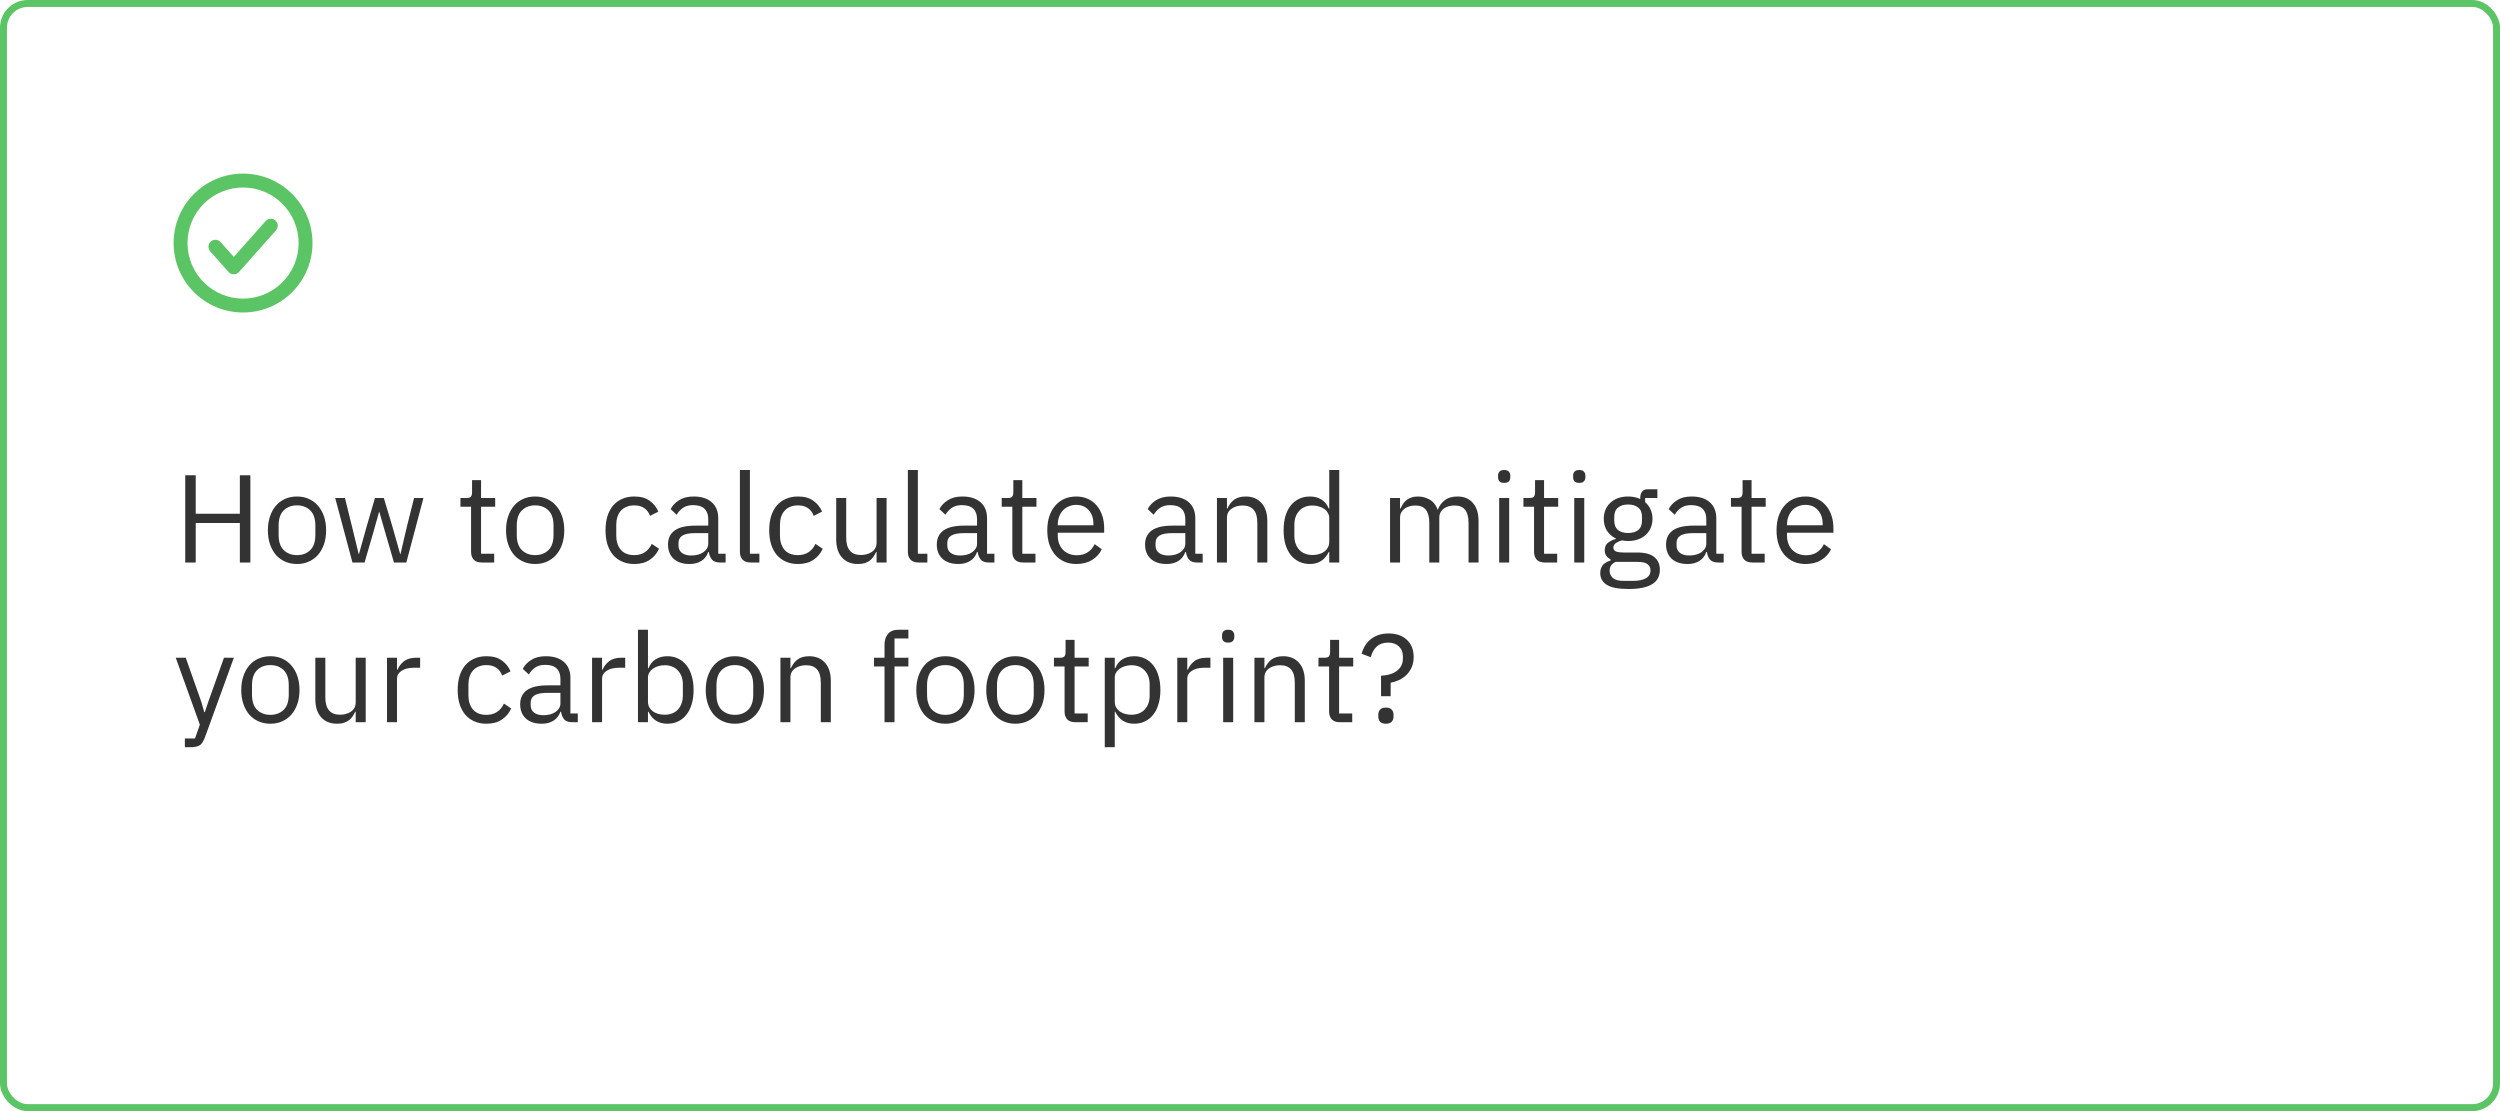 <?xml version="1.0" encoding="UTF-8"?> <svg xmlns="http://www.w3.org/2000/svg" width="360" height="160" viewBox="0 0 360 160" fill="none"> <rect x="0.5" y="0.5" width="359" height="159" rx="3.5" stroke="#5BC465"></rect> <path d="M34.54 75.312H28.186V81H26.674V68.436H28.186V73.98H34.54V68.436H36.052V81H34.54V75.312ZM42.767 81.216C42.143 81.216 41.573 81.102 41.057 80.874C40.541 80.646 40.097 80.322 39.725 79.902C39.365 79.47 39.083 78.96 38.879 78.372C38.675 77.772 38.573 77.1 38.573 76.356C38.573 75.624 38.675 74.958 38.879 74.358C39.083 73.758 39.365 73.248 39.725 72.828C40.097 72.396 40.541 72.066 41.057 71.838C41.573 71.61 42.143 71.496 42.767 71.496C43.391 71.496 43.955 71.61 44.459 71.838C44.975 72.066 45.419 72.396 45.791 72.828C46.163 73.248 46.451 73.758 46.655 74.358C46.859 74.958 46.961 75.624 46.961 76.356C46.961 77.1 46.859 77.772 46.655 78.372C46.451 78.96 46.163 79.47 45.791 79.902C45.419 80.322 44.975 80.646 44.459 80.874C43.955 81.102 43.391 81.216 42.767 81.216ZM42.767 79.938C43.547 79.938 44.183 79.698 44.675 79.218C45.167 78.738 45.413 78.006 45.413 77.022V75.69C45.413 74.706 45.167 73.974 44.675 73.494C44.183 73.014 43.547 72.774 42.767 72.774C41.987 72.774 41.351 73.014 40.859 73.494C40.367 73.974 40.121 74.706 40.121 75.69V77.022C40.121 78.006 40.367 78.738 40.859 79.218C41.351 79.698 41.987 79.938 42.767 79.938ZM48.269 71.712H49.673L50.663 75.726L51.653 79.794H51.689L52.823 75.726L53.993 71.712H55.271L56.477 75.726L57.629 79.794H57.665L58.619 75.726L59.627 71.712H60.977L58.511 81H56.729L55.433 76.536L54.623 73.71H54.587L53.795 76.536L52.499 81H50.753L48.269 71.712ZM69.363 81C68.859 81 68.475 80.862 68.211 80.586C67.959 80.298 67.833 79.926 67.833 79.47V72.972H66.303V71.712H67.167C67.479 71.712 67.689 71.652 67.797 71.532C67.917 71.4 67.977 71.178 67.977 70.866V69.138H69.273V71.712H71.307V72.972H69.273V79.74H71.163V81H69.363ZM77.061 81.216C76.438 81.216 75.868 81.102 75.352 80.874C74.835 80.646 74.391 80.322 74.019 79.902C73.659 79.47 73.377 78.96 73.174 78.372C72.969 77.772 72.868 77.1 72.868 76.356C72.868 75.624 72.969 74.958 73.174 74.358C73.377 73.758 73.659 73.248 74.019 72.828C74.391 72.396 74.835 72.066 75.352 71.838C75.868 71.61 76.438 71.496 77.061 71.496C77.686 71.496 78.249 71.61 78.754 71.838C79.269 72.066 79.713 72.396 80.085 72.828C80.457 73.248 80.746 73.758 80.95 74.358C81.153 74.958 81.255 75.624 81.255 76.356C81.255 77.1 81.153 77.772 80.95 78.372C80.746 78.96 80.457 79.47 80.085 79.902C79.713 80.322 79.269 80.646 78.754 80.874C78.249 81.102 77.686 81.216 77.061 81.216ZM77.061 79.938C77.841 79.938 78.478 79.698 78.969 79.218C79.462 78.738 79.707 78.006 79.707 77.022V75.69C79.707 74.706 79.462 73.974 78.969 73.494C78.478 73.014 77.841 72.774 77.061 72.774C76.281 72.774 75.645 73.014 75.153 73.494C74.662 73.974 74.415 74.706 74.415 75.69V77.022C74.415 78.006 74.662 78.738 75.153 79.218C75.645 79.698 76.281 79.938 77.061 79.938ZM91.334 81.216C90.686 81.216 90.104 81.102 89.588 80.874C89.072 80.646 88.634 80.322 88.274 79.902C87.926 79.482 87.656 78.972 87.464 78.372C87.284 77.772 87.194 77.1 87.194 76.356C87.194 75.612 87.284 74.94 87.464 74.34C87.656 73.74 87.926 73.23 88.274 72.81C88.634 72.39 89.072 72.066 89.588 71.838C90.104 71.61 90.686 71.496 91.334 71.496C92.258 71.496 92.996 71.7 93.548 72.108C94.112 72.504 94.532 73.026 94.808 73.674L93.602 74.286C93.434 73.806 93.158 73.434 92.774 73.17C92.39 72.906 91.91 72.774 91.334 72.774C90.902 72.774 90.524 72.846 90.2 72.99C89.876 73.122 89.606 73.314 89.39 73.566C89.174 73.806 89.012 74.1 88.904 74.448C88.796 74.784 88.742 75.156 88.742 75.564V77.148C88.742 77.964 88.958 78.636 89.39 79.164C89.834 79.68 90.482 79.938 91.334 79.938C92.498 79.938 93.338 79.398 93.854 78.318L94.898 79.02C94.598 79.692 94.148 80.226 93.548 80.622C92.96 81.018 92.222 81.216 91.334 81.216ZM103.68 81C103.14 81 102.75 80.856 102.51 80.568C102.282 80.28 102.138 79.92 102.078 79.488H101.988C101.784 80.064 101.448 80.496 100.98 80.784C100.512 81.072 99.954 81.216 99.306 81.216C98.322 81.216 97.554 80.964 97.002 80.46C96.462 79.956 96.192 79.272 96.192 78.408C96.192 77.532 96.51 76.86 97.146 76.392C97.794 75.924 98.796 75.69 100.152 75.69H101.988V74.772C101.988 74.112 101.808 73.608 101.448 73.26C101.088 72.912 100.536 72.738 99.792 72.738C99.228 72.738 98.754 72.864 98.37 73.116C97.998 73.368 97.686 73.704 97.434 74.124L96.57 73.314C96.822 72.81 97.224 72.384 97.776 72.036C98.328 71.676 99.024 71.496 99.864 71.496C100.992 71.496 101.868 71.772 102.492 72.324C103.116 72.876 103.428 73.644 103.428 74.628V79.74H104.49V81H103.68ZM99.54 79.992C99.9 79.992 100.23 79.95 100.53 79.866C100.83 79.782 101.088 79.662 101.304 79.506C101.52 79.35 101.688 79.17 101.808 78.966C101.928 78.762 101.988 78.54 101.988 78.3V76.77H100.08C99.252 76.77 98.646 76.89 98.262 77.13C97.89 77.37 97.704 77.718 97.704 78.174V78.552C97.704 79.008 97.866 79.362 98.19 79.614C98.526 79.866 98.976 79.992 99.54 79.992ZM108.076 81C107.572 81 107.188 80.862 106.924 80.586C106.672 80.298 106.546 79.938 106.546 79.506V67.68H107.986V79.74H109.354V81H108.076ZM114.906 81.216C114.258 81.216 113.676 81.102 113.16 80.874C112.644 80.646 112.206 80.322 111.846 79.902C111.498 79.482 111.228 78.972 111.036 78.372C110.856 77.772 110.766 77.1 110.766 76.356C110.766 75.612 110.856 74.94 111.036 74.34C111.228 73.74 111.498 73.23 111.846 72.81C112.206 72.39 112.644 72.066 113.16 71.838C113.676 71.61 114.258 71.496 114.906 71.496C115.83 71.496 116.568 71.7 117.12 72.108C117.684 72.504 118.104 73.026 118.38 73.674L117.174 74.286C117.006 73.806 116.73 73.434 116.346 73.17C115.962 72.906 115.482 72.774 114.906 72.774C114.474 72.774 114.096 72.846 113.772 72.99C113.448 73.122 113.178 73.314 112.962 73.566C112.746 73.806 112.584 74.1 112.476 74.448C112.368 74.784 112.314 75.156 112.314 75.564V77.148C112.314 77.964 112.53 78.636 112.962 79.164C113.406 79.68 114.054 79.938 114.906 79.938C116.07 79.938 116.91 79.398 117.426 78.318L118.47 79.02C118.17 79.692 117.72 80.226 117.12 80.622C116.532 81.018 115.794 81.216 114.906 81.216ZM126.227 79.488H126.155C126.059 79.704 125.939 79.92 125.795 80.136C125.663 80.34 125.495 80.526 125.291 80.694C125.087 80.85 124.841 80.976 124.553 81.072C124.265 81.168 123.929 81.216 123.545 81.216C122.585 81.216 121.823 80.91 121.259 80.298C120.695 79.674 120.413 78.798 120.413 77.67V71.712H121.853V77.418C121.853 79.086 122.561 79.92 123.977 79.92C124.265 79.92 124.541 79.884 124.805 79.812C125.081 79.74 125.321 79.632 125.525 79.488C125.741 79.344 125.909 79.164 126.029 78.948C126.161 78.72 126.227 78.45 126.227 78.138V71.712H127.667V81H126.227V79.488ZM132.263 81C131.759 81 131.375 80.862 131.111 80.586C130.859 80.298 130.733 79.938 130.733 79.506V67.68H132.173V79.74H133.541V81H132.263ZM142.387 81C141.847 81 141.457 80.856 141.217 80.568C140.989 80.28 140.845 79.92 140.785 79.488H140.695C140.491 80.064 140.155 80.496 139.687 80.784C139.219 81.072 138.661 81.216 138.013 81.216C137.029 81.216 136.261 80.964 135.709 80.46C135.169 79.956 134.899 79.272 134.899 78.408C134.899 77.532 135.217 76.86 135.853 76.392C136.501 75.924 137.503 75.69 138.859 75.69H140.695V74.772C140.695 74.112 140.515 73.608 140.155 73.26C139.795 72.912 139.243 72.738 138.499 72.738C137.935 72.738 137.461 72.864 137.077 73.116C136.705 73.368 136.393 73.704 136.141 74.124L135.277 73.314C135.529 72.81 135.931 72.384 136.483 72.036C137.035 71.676 137.731 71.496 138.571 71.496C139.699 71.496 140.575 71.772 141.199 72.324C141.823 72.876 142.135 73.644 142.135 74.628V79.74H143.197V81H142.387ZM138.247 79.992C138.607 79.992 138.937 79.95 139.237 79.866C139.537 79.782 139.795 79.662 140.011 79.506C140.227 79.35 140.395 79.17 140.515 78.966C140.635 78.762 140.695 78.54 140.695 78.3V76.77H138.787C137.959 76.77 137.353 76.89 136.969 77.13C136.597 77.37 136.411 77.718 136.411 78.174V78.552C136.411 79.008 136.573 79.362 136.897 79.614C137.233 79.866 137.683 79.992 138.247 79.992ZM147.305 81C146.801 81 146.417 80.862 146.153 80.586C145.901 80.298 145.775 79.926 145.775 79.47V72.972H144.245V71.712H145.109C145.421 71.712 145.631 71.652 145.739 71.532C145.859 71.4 145.919 71.178 145.919 70.866V69.138H147.215V71.712H149.249V72.972H147.215V79.74H149.105V81H147.305ZM154.985 81.216C154.349 81.216 153.773 81.102 153.257 80.874C152.753 80.646 152.315 80.322 151.943 79.902C151.583 79.47 151.301 78.96 151.097 78.372C150.905 77.772 150.809 77.1 150.809 76.356C150.809 75.624 150.905 74.958 151.097 74.358C151.301 73.758 151.583 73.248 151.943 72.828C152.315 72.396 152.753 72.066 153.257 71.838C153.773 71.61 154.349 71.496 154.985 71.496C155.609 71.496 156.167 71.61 156.659 71.838C157.151 72.066 157.571 72.384 157.919 72.792C158.267 73.188 158.531 73.662 158.711 74.214C158.903 74.766 158.999 75.372 158.999 76.032V76.716H152.321V77.148C152.321 77.544 152.381 77.916 152.501 78.264C152.633 78.6 152.813 78.894 153.041 79.146C153.281 79.398 153.569 79.596 153.905 79.74C154.253 79.884 154.643 79.956 155.075 79.956C155.663 79.956 156.173 79.818 156.605 79.542C157.049 79.266 157.391 78.87 157.631 78.354L158.657 79.092C158.357 79.728 157.889 80.244 157.253 80.64C156.617 81.024 155.861 81.216 154.985 81.216ZM154.985 72.702C154.589 72.702 154.229 72.774 153.905 72.918C153.581 73.05 153.299 73.242 153.059 73.494C152.831 73.746 152.651 74.046 152.519 74.394C152.387 74.73 152.321 75.102 152.321 75.51V75.636H157.451V75.438C157.451 74.61 157.223 73.95 156.767 73.458C156.323 72.954 155.729 72.702 154.985 72.702ZM172.376 81C171.836 81 171.446 80.856 171.206 80.568C170.978 80.28 170.834 79.92 170.774 79.488H170.684C170.48 80.064 170.144 80.496 169.676 80.784C169.208 81.072 168.65 81.216 168.002 81.216C167.018 81.216 166.25 80.964 165.698 80.46C165.158 79.956 164.888 79.272 164.888 78.408C164.888 77.532 165.206 76.86 165.842 76.392C166.49 75.924 167.492 75.69 168.848 75.69H170.684V74.772C170.684 74.112 170.504 73.608 170.144 73.26C169.784 72.912 169.232 72.738 168.488 72.738C167.924 72.738 167.45 72.864 167.066 73.116C166.694 73.368 166.382 73.704 166.13 74.124L165.266 73.314C165.518 72.81 165.92 72.384 166.472 72.036C167.024 71.676 167.72 71.496 168.56 71.496C169.688 71.496 170.564 71.772 171.188 72.324C171.812 72.876 172.124 73.644 172.124 74.628V79.74H173.186V81H172.376ZM168.236 79.992C168.596 79.992 168.926 79.95 169.226 79.866C169.526 79.782 169.784 79.662 170 79.506C170.216 79.35 170.384 79.17 170.504 78.966C170.624 78.762 170.684 78.54 170.684 78.3V76.77H168.776C167.948 76.77 167.342 76.89 166.958 77.13C166.586 77.37 166.4 77.718 166.4 78.174V78.552C166.4 79.008 166.562 79.362 166.886 79.614C167.222 79.866 167.672 79.992 168.236 79.992ZM175.241 81V71.712H176.681V73.224H176.753C176.981 72.696 177.299 72.276 177.707 71.964C178.127 71.652 178.685 71.496 179.381 71.496C180.341 71.496 181.097 71.808 181.649 72.432C182.213 73.044 182.495 73.914 182.495 75.042V81H181.055V75.294C181.055 73.626 180.353 72.792 178.949 72.792C178.661 72.792 178.379 72.828 178.103 72.9C177.839 72.972 177.599 73.08 177.383 73.224C177.167 73.368 176.993 73.554 176.861 73.782C176.741 73.998 176.681 74.256 176.681 74.556V81H175.241ZM191.411 79.488H191.339C190.775 80.64 189.869 81.216 188.621 81.216C188.045 81.216 187.523 81.102 187.055 80.874C186.587 80.646 186.185 80.322 185.849 79.902C185.525 79.482 185.273 78.972 185.093 78.372C184.925 77.772 184.841 77.1 184.841 76.356C184.841 75.612 184.925 74.94 185.093 74.34C185.273 73.74 185.525 73.23 185.849 72.81C186.185 72.39 186.587 72.066 187.055 71.838C187.523 71.61 188.045 71.496 188.621 71.496C189.269 71.496 189.821 71.64 190.277 71.928C190.745 72.204 191.099 72.636 191.339 73.224H191.411V67.68H192.851V81H191.411V79.488ZM189.017 79.92C189.341 79.92 189.647 79.878 189.935 79.794C190.235 79.71 190.493 79.59 190.709 79.434C190.925 79.266 191.093 79.068 191.213 78.84C191.345 78.6 191.411 78.33 191.411 78.03V74.574C191.411 74.322 191.345 74.088 191.213 73.872C191.093 73.644 190.925 73.452 190.709 73.296C190.493 73.14 190.235 73.02 189.935 72.936C189.647 72.84 189.341 72.792 189.017 72.792C188.201 72.792 187.559 73.05 187.091 73.566C186.623 74.07 186.389 74.736 186.389 75.564V77.148C186.389 77.976 186.623 78.648 187.091 79.164C187.559 79.668 188.201 79.92 189.017 79.92ZM200.167 81V71.712H201.607V73.224H201.679C201.787 72.984 201.907 72.762 202.039 72.558C202.183 72.342 202.351 72.156 202.543 72C202.747 71.844 202.981 71.724 203.245 71.64C203.509 71.544 203.821 71.496 204.181 71.496C204.793 71.496 205.357 71.646 205.873 71.946C206.389 72.234 206.773 72.714 207.025 73.386H207.061C207.229 72.882 207.541 72.444 207.997 72.072C208.465 71.688 209.095 71.496 209.887 71.496C210.835 71.496 211.573 71.808 212.101 72.432C212.641 73.044 212.911 73.914 212.911 75.042V81H211.471V75.294C211.471 74.466 211.309 73.842 210.985 73.422C210.661 73.002 210.145 72.792 209.437 72.792C209.149 72.792 208.873 72.828 208.609 72.9C208.357 72.972 208.129 73.08 207.925 73.224C207.721 73.368 207.559 73.554 207.439 73.782C207.319 73.998 207.259 74.256 207.259 74.556V81H205.819V75.294C205.819 74.466 205.657 73.842 205.333 73.422C205.009 73.002 204.505 72.792 203.821 72.792C203.533 72.792 203.257 72.828 202.993 72.9C202.729 72.972 202.495 73.08 202.291 73.224C202.087 73.368 201.919 73.554 201.787 73.782C201.667 73.998 201.607 74.256 201.607 74.556V81H200.167ZM216.602 69.534C216.29 69.534 216.062 69.462 215.918 69.318C215.786 69.162 215.72 68.964 215.72 68.724V68.49C215.72 68.25 215.786 68.058 215.918 67.914C216.062 67.758 216.29 67.68 216.602 67.68C216.914 67.68 217.136 67.758 217.268 67.914C217.412 68.058 217.484 68.25 217.484 68.49V68.724C217.484 68.964 217.412 69.162 217.268 69.318C217.136 69.462 216.914 69.534 216.602 69.534ZM215.882 71.712H217.322V81H215.882V71.712ZM222.434 81C221.93 81 221.546 80.862 221.282 80.586C221.03 80.298 220.904 79.926 220.904 79.47V72.972H219.374V71.712H220.238C220.55 71.712 220.76 71.652 220.868 71.532C220.988 71.4 221.048 71.178 221.048 70.866V69.138H222.344V71.712H224.378V72.972H222.344V79.74H224.234V81H222.434ZM227.412 69.534C227.1 69.534 226.872 69.462 226.728 69.318C226.596 69.162 226.53 68.964 226.53 68.724V68.49C226.53 68.25 226.596 68.058 226.728 67.914C226.872 67.758 227.1 67.68 227.412 67.68C227.724 67.68 227.946 67.758 228.078 67.914C228.222 68.058 228.294 68.25 228.294 68.49V68.724C228.294 68.964 228.222 69.162 228.078 69.318C227.946 69.462 227.724 69.534 227.412 69.534ZM226.692 71.712H228.132V81H226.692V71.712ZM239.022 82.026C239.022 82.986 238.644 83.688 237.888 84.132C237.144 84.588 236.022 84.816 234.522 84.816C233.07 84.816 232.026 84.618 231.39 84.222C230.754 83.826 230.436 83.262 230.436 82.53C230.436 82.026 230.568 81.63 230.832 81.342C231.096 81.066 231.456 80.862 231.912 80.73V80.532C231.36 80.268 231.084 79.836 231.084 79.236C231.084 78.768 231.234 78.414 231.534 78.174C231.834 77.922 232.218 77.736 232.686 77.616V77.544C232.134 77.28 231.702 76.902 231.39 76.41C231.09 75.918 230.94 75.348 230.94 74.7C230.94 74.232 231.024 73.8 231.192 73.404C231.36 73.008 231.594 72.672 231.894 72.396C232.206 72.108 232.572 71.886 232.992 71.73C233.424 71.574 233.904 71.496 234.432 71.496C235.092 71.496 235.68 71.616 236.196 71.856V71.694C236.196 71.334 236.28 71.04 236.448 70.812C236.616 70.572 236.892 70.452 237.276 70.452H238.662V71.712H236.898V72.306C237.234 72.594 237.492 72.942 237.672 73.35C237.864 73.746 237.96 74.196 237.96 74.7C237.96 75.168 237.876 75.6 237.708 75.996C237.54 76.392 237.3 76.734 236.988 77.022C236.688 77.298 236.322 77.514 235.89 77.67C235.458 77.826 234.978 77.904 234.45 77.904C234.15 77.904 233.85 77.874 233.55 77.814C233.238 77.898 232.956 78.024 232.704 78.192C232.452 78.348 232.326 78.57 232.326 78.858C232.326 79.134 232.458 79.32 232.722 79.416C232.986 79.512 233.328 79.56 233.748 79.56H235.728C236.88 79.56 237.714 79.782 238.23 80.226C238.758 80.658 239.022 81.258 239.022 82.026ZM237.672 82.134C237.672 81.762 237.528 81.462 237.24 81.234C236.964 81.018 236.466 80.91 235.746 80.91H232.65C232.074 81.174 231.786 81.594 231.786 82.17C231.786 82.578 231.936 82.926 232.236 83.214C232.548 83.502 233.07 83.646 233.802 83.646H235.134C235.938 83.646 236.562 83.52 237.006 83.268C237.45 83.016 237.672 82.638 237.672 82.134ZM234.45 76.752C235.062 76.752 235.548 76.608 235.908 76.32C236.268 76.02 236.448 75.564 236.448 74.952V74.448C236.448 73.836 236.268 73.386 235.908 73.098C235.548 72.798 235.062 72.648 234.45 72.648C233.838 72.648 233.352 72.798 232.992 73.098C232.632 73.386 232.452 73.836 232.452 74.448V74.952C232.452 75.564 232.632 76.02 232.992 76.32C233.352 76.608 233.838 76.752 234.45 76.752ZM247.399 81C246.859 81 246.469 80.856 246.229 80.568C246.001 80.28 245.857 79.92 245.797 79.488H245.707C245.503 80.064 245.167 80.496 244.699 80.784C244.231 81.072 243.673 81.216 243.025 81.216C242.041 81.216 241.273 80.964 240.721 80.46C240.181 79.956 239.911 79.272 239.911 78.408C239.911 77.532 240.229 76.86 240.865 76.392C241.513 75.924 242.515 75.69 243.871 75.69H245.707V74.772C245.707 74.112 245.527 73.608 245.167 73.26C244.807 72.912 244.255 72.738 243.511 72.738C242.947 72.738 242.473 72.864 242.089 73.116C241.717 73.368 241.405 73.704 241.153 74.124L240.289 73.314C240.541 72.81 240.943 72.384 241.495 72.036C242.047 71.676 242.743 71.496 243.583 71.496C244.711 71.496 245.587 71.772 246.211 72.324C246.835 72.876 247.147 73.644 247.147 74.628V79.74H248.209V81H247.399ZM243.259 79.992C243.619 79.992 243.949 79.95 244.249 79.866C244.549 79.782 244.807 79.662 245.023 79.506C245.239 79.35 245.407 79.17 245.527 78.966C245.647 78.762 245.707 78.54 245.707 78.3V76.77H243.799C242.971 76.77 242.365 76.89 241.981 77.13C241.609 77.37 241.423 77.718 241.423 78.174V78.552C241.423 79.008 241.585 79.362 241.909 79.614C242.245 79.866 242.695 79.992 243.259 79.992ZM252.316 81C251.812 81 251.428 80.862 251.164 80.586C250.912 80.298 250.786 79.926 250.786 79.47V72.972H249.256V71.712H250.12C250.432 71.712 250.642 71.652 250.75 71.532C250.87 71.4 250.93 71.178 250.93 70.866V69.138H252.226V71.712H254.26V72.972H252.226V79.74H254.116V81H252.316ZM259.997 81.216C259.361 81.216 258.785 81.102 258.269 80.874C257.765 80.646 257.327 80.322 256.955 79.902C256.595 79.47 256.313 78.96 256.109 78.372C255.917 77.772 255.821 77.1 255.821 76.356C255.821 75.624 255.917 74.958 256.109 74.358C256.313 73.758 256.595 73.248 256.955 72.828C257.327 72.396 257.765 72.066 258.269 71.838C258.785 71.61 259.361 71.496 259.997 71.496C260.621 71.496 261.179 71.61 261.671 71.838C262.163 72.066 262.583 72.384 262.931 72.792C263.279 73.188 263.543 73.662 263.723 74.214C263.915 74.766 264.011 75.372 264.011 76.032V76.716H257.333V77.148C257.333 77.544 257.393 77.916 257.513 78.264C257.645 78.6 257.825 78.894 258.053 79.146C258.293 79.398 258.581 79.596 258.917 79.74C259.265 79.884 259.655 79.956 260.087 79.956C260.675 79.956 261.185 79.818 261.617 79.542C262.061 79.266 262.403 78.87 262.643 78.354L263.669 79.092C263.369 79.728 262.901 80.244 262.265 80.64C261.629 81.024 260.873 81.216 259.997 81.216ZM259.997 72.702C259.601 72.702 259.241 72.774 258.917 72.918C258.593 73.05 258.311 73.242 258.071 73.494C257.843 73.746 257.663 74.046 257.531 74.394C257.399 74.73 257.333 75.102 257.333 75.51V75.636H262.463V75.438C262.463 74.61 262.235 73.95 261.779 73.458C261.335 72.954 260.741 72.702 259.997 72.702ZM32.254 94.712H33.676L29.518 106.16C29.41 106.436 29.302 106.664 29.194 106.844C29.086 107.036 28.954 107.186 28.798 107.294C28.642 107.402 28.444 107.48 28.204 107.528C27.976 107.576 27.694 107.6 27.358 107.6H26.62V106.34H28.078L28.78 104.36L25.306 94.712H26.746L28.978 101.03L29.41 102.542H29.5L30.004 101.03L32.254 94.712ZM38.934 104.216C38.31 104.216 37.74 104.102 37.224 103.874C36.709 103.646 36.264 103.322 35.892 102.902C35.532 102.47 35.251 101.96 35.047 101.372C34.843 100.772 34.74 100.1 34.74 99.356C34.74 98.624 34.843 97.958 35.047 97.358C35.251 96.758 35.532 96.248 35.892 95.828C36.264 95.396 36.709 95.066 37.224 94.838C37.74 94.61 38.31 94.496 38.934 94.496C39.559 94.496 40.123 94.61 40.627 94.838C41.142 95.066 41.587 95.396 41.959 95.828C42.331 96.248 42.618 96.758 42.822 97.358C43.026 97.958 43.129 98.624 43.129 99.356C43.129 100.1 43.026 100.772 42.822 101.372C42.618 101.96 42.331 102.47 41.959 102.902C41.587 103.322 41.142 103.646 40.627 103.874C40.123 104.102 39.559 104.216 38.934 104.216ZM38.934 102.938C39.715 102.938 40.35 102.698 40.843 102.218C41.334 101.738 41.581 101.006 41.581 100.022V98.69C41.581 97.706 41.334 96.974 40.843 96.494C40.35 96.014 39.715 95.774 38.934 95.774C38.154 95.774 37.519 96.014 37.026 96.494C36.535 96.974 36.288 97.706 36.288 98.69V100.022C36.288 101.006 36.535 101.738 37.026 102.218C37.519 102.698 38.154 102.938 38.934 102.938ZM51.221 102.488H51.149C51.053 102.704 50.933 102.92 50.789 103.136C50.657 103.34 50.489 103.526 50.285 103.694C50.081 103.85 49.835 103.976 49.547 104.072C49.259 104.168 48.923 104.216 48.539 104.216C47.579 104.216 46.817 103.91 46.253 103.298C45.689 102.674 45.407 101.798 45.407 100.67V94.712H46.847V100.418C46.847 102.086 47.555 102.92 48.971 102.92C49.259 102.92 49.535 102.884 49.799 102.812C50.075 102.74 50.315 102.632 50.519 102.488C50.735 102.344 50.903 102.164 51.023 101.948C51.155 101.72 51.221 101.45 51.221 101.138V94.712H52.661V104H51.221V102.488ZM55.727 104V94.712H57.167V96.422H57.257C57.425 95.978 57.725 95.582 58.157 95.234C58.589 94.886 59.183 94.712 59.939 94.712H60.497V96.152H59.651C58.871 96.152 58.259 96.302 57.815 96.602C57.383 96.89 57.167 97.256 57.167 97.7V104H55.727ZM70.046 104.216C69.398 104.216 68.817 104.102 68.3 103.874C67.784 103.646 67.347 103.322 66.987 102.902C66.638 102.482 66.368 101.972 66.177 101.372C65.996 100.772 65.906 100.1 65.906 99.356C65.906 98.612 65.996 97.94 66.177 97.34C66.368 96.74 66.638 96.23 66.987 95.81C67.347 95.39 67.784 95.066 68.3 94.838C68.817 94.61 69.398 94.496 70.046 94.496C70.971 94.496 71.709 94.7 72.26 95.108C72.825 95.504 73.245 96.026 73.52 96.674L72.314 97.286C72.147 96.806 71.871 96.434 71.487 96.17C71.103 95.906 70.623 95.774 70.046 95.774C69.615 95.774 69.237 95.846 68.912 95.99C68.588 96.122 68.319 96.314 68.103 96.566C67.886 96.806 67.725 97.1 67.617 97.448C67.508 97.784 67.454 98.156 67.454 98.564V100.148C67.454 100.964 67.671 101.636 68.103 102.164C68.546 102.68 69.195 102.938 70.046 102.938C71.21 102.938 72.05 102.398 72.567 101.318L73.611 102.02C73.311 102.692 72.861 103.226 72.26 103.622C71.672 104.018 70.934 104.216 70.046 104.216ZM82.393 104C81.853 104 81.463 103.856 81.223 103.568C80.995 103.28 80.851 102.92 80.791 102.488H80.701C80.497 103.064 80.161 103.496 79.693 103.784C79.225 104.072 78.667 104.216 78.019 104.216C77.035 104.216 76.267 103.964 75.715 103.46C75.175 102.956 74.905 102.272 74.905 101.408C74.905 100.532 75.223 99.86 75.859 99.392C76.507 98.924 77.509 98.69 78.865 98.69H80.701V97.772C80.701 97.112 80.521 96.608 80.161 96.26C79.801 95.912 79.249 95.738 78.505 95.738C77.941 95.738 77.467 95.864 77.083 96.116C76.711 96.368 76.399 96.704 76.147 97.124L75.283 96.314C75.535 95.81 75.937 95.384 76.489 95.036C77.041 94.676 77.737 94.496 78.577 94.496C79.705 94.496 80.581 94.772 81.205 95.324C81.829 95.876 82.141 96.644 82.141 97.628V102.74H83.203V104H82.393ZM78.253 102.992C78.613 102.992 78.943 102.95 79.243 102.866C79.543 102.782 79.801 102.662 80.017 102.506C80.233 102.35 80.401 102.17 80.521 101.966C80.641 101.762 80.701 101.54 80.701 101.3V99.77H78.793C77.965 99.77 77.359 99.89 76.975 100.13C76.603 100.37 76.417 100.718 76.417 101.174V101.552C76.417 102.008 76.579 102.362 76.903 102.614C77.239 102.866 77.689 102.992 78.253 102.992ZM85.258 104V94.712H86.698V96.422H86.788C86.957 95.978 87.257 95.582 87.689 95.234C88.121 94.886 88.715 94.712 89.471 94.712H90.028V96.152H89.183C88.403 96.152 87.79 96.302 87.347 96.602C86.915 96.89 86.698 97.256 86.698 97.7V104H85.258ZM91.868 90.68H93.308V96.224H93.38C93.62 95.636 93.968 95.204 94.424 94.928C94.892 94.64 95.45 94.496 96.098 94.496C96.674 94.496 97.196 94.61 97.664 94.838C98.132 95.066 98.528 95.39 98.852 95.81C99.188 96.23 99.44 96.74 99.608 97.34C99.788 97.94 99.878 98.612 99.878 99.356C99.878 100.1 99.788 100.772 99.608 101.372C99.44 101.972 99.188 102.482 98.852 102.902C98.528 103.322 98.132 103.646 97.664 103.874C97.196 104.102 96.674 104.216 96.098 104.216C94.838 104.216 93.932 103.64 93.38 102.488H93.308V104H91.868V90.68ZM95.702 102.92C96.518 102.92 97.16 102.668 97.628 102.164C98.096 101.648 98.33 100.976 98.33 100.148V98.564C98.33 97.736 98.096 97.07 97.628 96.566C97.16 96.05 96.518 95.792 95.702 95.792C95.378 95.792 95.066 95.84 94.766 95.936C94.478 96.02 94.226 96.14 94.01 96.296C93.794 96.452 93.62 96.644 93.488 96.872C93.368 97.088 93.308 97.322 93.308 97.574V101.03C93.308 101.33 93.368 101.6 93.488 101.84C93.62 102.068 93.794 102.266 94.01 102.434C94.226 102.59 94.478 102.71 94.766 102.794C95.066 102.878 95.378 102.92 95.702 102.92ZM105.819 104.216C105.195 104.216 104.625 104.102 104.109 103.874C103.593 103.646 103.149 103.322 102.777 102.902C102.417 102.47 102.135 101.96 101.931 101.372C101.727 100.772 101.625 100.1 101.625 99.356C101.625 98.624 101.727 97.958 101.931 97.358C102.135 96.758 102.417 96.248 102.777 95.828C103.149 95.396 103.593 95.066 104.109 94.838C104.625 94.61 105.195 94.496 105.819 94.496C106.443 94.496 107.007 94.61 107.511 94.838C108.027 95.066 108.471 95.396 108.843 95.828C109.215 96.248 109.503 96.758 109.707 97.358C109.911 97.958 110.013 98.624 110.013 99.356C110.013 100.1 109.911 100.772 109.707 101.372C109.503 101.96 109.215 102.47 108.843 102.902C108.471 103.322 108.027 103.646 107.511 103.874C107.007 104.102 106.443 104.216 105.819 104.216ZM105.819 102.938C106.599 102.938 107.235 102.698 107.727 102.218C108.219 101.738 108.465 101.006 108.465 100.022V98.69C108.465 97.706 108.219 96.974 107.727 96.494C107.235 96.014 106.599 95.774 105.819 95.774C105.039 95.774 104.403 96.014 103.911 96.494C103.419 96.974 103.173 97.706 103.173 98.69V100.022C103.173 101.006 103.419 101.738 103.911 102.218C104.403 102.698 105.039 102.938 105.819 102.938ZM112.382 104V94.712H113.822V96.224H113.894C114.122 95.696 114.44 95.276 114.848 94.964C115.268 94.652 115.826 94.496 116.522 94.496C117.482 94.496 118.238 94.808 118.79 95.432C119.354 96.044 119.636 96.914 119.636 98.042V104H118.196V98.294C118.196 96.626 117.494 95.792 116.09 95.792C115.802 95.792 115.52 95.828 115.244 95.9C114.98 95.972 114.74 96.08 114.524 96.224C114.308 96.368 114.134 96.554 114.002 96.782C113.882 96.998 113.822 97.256 113.822 97.556V104H112.382ZM127.37 95.972H125.858V94.712H127.37V92.84C127.37 92.192 127.538 91.67 127.874 91.274C128.21 90.878 128.72 90.68 129.404 90.68H130.808V91.94H128.81V94.712H130.808V95.972H128.81V104H127.37V95.972ZM136.142 104.216C135.518 104.216 134.948 104.102 134.432 103.874C133.916 103.646 133.472 103.322 133.1 102.902C132.74 102.47 132.458 101.96 132.254 101.372C132.05 100.772 131.948 100.1 131.948 99.356C131.948 98.624 132.05 97.958 132.254 97.358C132.458 96.758 132.74 96.248 133.1 95.828C133.472 95.396 133.916 95.066 134.432 94.838C134.948 94.61 135.518 94.496 136.142 94.496C136.766 94.496 137.33 94.61 137.834 94.838C138.35 95.066 138.794 95.396 139.166 95.828C139.538 96.248 139.826 96.758 140.03 97.358C140.234 97.958 140.336 98.624 140.336 99.356C140.336 100.1 140.234 100.772 140.03 101.372C139.826 101.96 139.538 102.47 139.166 102.902C138.794 103.322 138.35 103.646 137.834 103.874C137.33 104.102 136.766 104.216 136.142 104.216ZM136.142 102.938C136.922 102.938 137.558 102.698 138.05 102.218C138.542 101.738 138.788 101.006 138.788 100.022V98.69C138.788 97.706 138.542 96.974 138.05 96.494C137.558 96.014 136.922 95.774 136.142 95.774C135.362 95.774 134.726 96.014 134.234 96.494C133.742 96.974 133.496 97.706 133.496 98.69V100.022C133.496 101.006 133.742 101.738 134.234 102.218C134.726 102.698 135.362 102.938 136.142 102.938ZM146.214 104.216C145.59 104.216 145.02 104.102 144.504 103.874C143.988 103.646 143.544 103.322 143.172 102.902C142.812 102.47 142.53 101.96 142.326 101.372C142.122 100.772 142.02 100.1 142.02 99.356C142.02 98.624 142.122 97.958 142.326 97.358C142.53 96.758 142.812 96.248 143.172 95.828C143.544 95.396 143.988 95.066 144.504 94.838C145.02 94.61 145.59 94.496 146.214 94.496C146.838 94.496 147.402 94.61 147.906 94.838C148.422 95.066 148.866 95.396 149.238 95.828C149.61 96.248 149.898 96.758 150.102 97.358C150.306 97.958 150.408 98.624 150.408 99.356C150.408 100.1 150.306 100.772 150.102 101.372C149.898 101.96 149.61 102.47 149.238 102.902C148.866 103.322 148.422 103.646 147.906 103.874C147.402 104.102 146.838 104.216 146.214 104.216ZM146.214 102.938C146.994 102.938 147.63 102.698 148.122 102.218C148.614 101.738 148.86 101.006 148.86 100.022V98.69C148.86 97.706 148.614 96.974 148.122 96.494C147.63 96.014 146.994 95.774 146.214 95.774C145.434 95.774 144.798 96.014 144.306 96.494C143.814 96.974 143.568 97.706 143.568 98.69V100.022C143.568 101.006 143.814 101.738 144.306 102.218C144.798 102.698 145.434 102.938 146.214 102.938ZM154.828 104C154.324 104 153.94 103.862 153.676 103.586C153.424 103.298 153.298 102.926 153.298 102.47V95.972H151.768V94.712H152.632C152.944 94.712 153.154 94.652 153.262 94.532C153.382 94.4 153.442 94.178 153.442 93.866V92.138H154.738V94.712H156.772V95.972H154.738V102.74H156.628V104H154.828ZM159.087 94.712H160.527V96.224H160.599C160.839 95.636 161.187 95.204 161.643 94.928C162.111 94.64 162.669 94.496 163.317 94.496C163.893 94.496 164.415 94.61 164.883 94.838C165.351 95.066 165.747 95.39 166.071 95.81C166.407 96.23 166.659 96.74 166.827 97.34C167.007 97.94 167.097 98.612 167.097 99.356C167.097 100.1 167.007 100.772 166.827 101.372C166.659 101.972 166.407 102.482 166.071 102.902C165.747 103.322 165.351 103.646 164.883 103.874C164.415 104.102 163.893 104.216 163.317 104.216C162.057 104.216 161.151 103.64 160.599 102.488H160.527V107.6H159.087V94.712ZM162.921 102.92C163.737 102.92 164.379 102.668 164.847 102.164C165.315 101.648 165.549 100.976 165.549 100.148V98.564C165.549 97.736 165.315 97.07 164.847 96.566C164.379 96.05 163.737 95.792 162.921 95.792C162.597 95.792 162.285 95.84 161.985 95.936C161.697 96.02 161.445 96.14 161.229 96.296C161.013 96.452 160.839 96.644 160.707 96.872C160.587 97.088 160.527 97.322 160.527 97.574V101.03C160.527 101.33 160.587 101.6 160.707 101.84C160.839 102.068 161.013 102.266 161.229 102.434C161.445 102.59 161.697 102.71 161.985 102.794C162.285 102.878 162.597 102.92 162.921 102.92ZM169.528 104V94.712H170.968V96.422H171.058C171.226 95.978 171.526 95.582 171.958 95.234C172.39 94.886 172.984 94.712 173.74 94.712H174.298V96.152H173.452C172.672 96.152 172.06 96.302 171.616 96.602C171.184 96.89 170.968 97.256 170.968 97.7V104H169.528ZM176.857 92.534C176.545 92.534 176.317 92.462 176.173 92.318C176.041 92.162 175.975 91.964 175.975 91.724V91.49C175.975 91.25 176.041 91.058 176.173 90.914C176.317 90.758 176.545 90.68 176.857 90.68C177.169 90.68 177.391 90.758 177.523 90.914C177.667 91.058 177.739 91.25 177.739 91.49V91.724C177.739 91.964 177.667 92.162 177.523 92.318C177.391 92.462 177.169 92.534 176.857 92.534ZM176.137 94.712H177.577V104H176.137V94.712ZM180.637 104V94.712H182.077V96.224H182.149C182.377 95.696 182.695 95.276 183.103 94.964C183.523 94.652 184.081 94.496 184.777 94.496C185.737 94.496 186.493 94.808 187.045 95.432C187.609 96.044 187.891 96.914 187.891 98.042V104H186.451V98.294C186.451 96.626 185.749 95.792 184.345 95.792C184.057 95.792 183.775 95.828 183.499 95.9C183.235 95.972 182.995 96.08 182.779 96.224C182.563 96.368 182.389 96.554 182.257 96.782C182.137 96.998 182.077 97.256 182.077 97.556V104H180.637ZM192.92 104C192.416 104 192.032 103.862 191.768 103.586C191.516 103.298 191.39 102.926 191.39 102.47V95.972H189.86V94.712H190.724C191.036 94.712 191.246 94.652 191.354 94.532C191.474 94.4 191.534 94.178 191.534 93.866V92.138H192.83V94.712H194.864V95.972H192.83V102.74H194.72V104H192.92ZM198.87 100.256V97.304C199.854 97.256 200.622 97.016 201.174 96.584C201.738 96.152 202.02 95.558 202.02 94.802V94.55C202.02 93.938 201.828 93.452 201.444 93.092C201.06 92.72 200.544 92.534 199.896 92.534C199.2 92.534 198.642 92.732 198.222 93.128C197.814 93.524 197.538 94.028 197.394 94.64L196.062 94.136C196.17 93.752 196.326 93.386 196.53 93.038C196.746 92.678 197.01 92.366 197.322 92.102C197.646 91.826 198.024 91.61 198.456 91.454C198.888 91.298 199.386 91.22 199.95 91.22C201.066 91.22 201.948 91.526 202.596 92.138C203.244 92.75 203.568 93.578 203.568 94.622C203.568 95.198 203.466 95.702 203.262 96.134C203.07 96.554 202.818 96.914 202.506 97.214C202.194 97.514 201.84 97.754 201.444 97.934C201.048 98.114 200.652 98.24 200.256 98.312V100.256H198.87ZM199.572 104.216C199.188 104.216 198.906 104.12 198.726 103.928C198.558 103.736 198.474 103.484 198.474 103.172V102.938C198.474 102.626 198.558 102.374 198.726 102.182C198.906 101.99 199.188 101.894 199.572 101.894C199.956 101.894 200.232 101.99 200.4 102.182C200.58 102.374 200.67 102.626 200.67 102.938V103.172C200.67 103.484 200.58 103.736 200.4 103.928C200.232 104.12 199.956 104.216 199.572 104.216Z" fill="#333333"></path> <path d="M35 27C32.878 27 30.843 27.843 29.343 29.343C27.843 30.843 27 32.878 27 35C27 37.122 27.843 39.157 29.343 40.657C30.843 42.157 32.878 43 35 43C37.122 43 39.157 42.157 40.657 40.657C42.157 39.157 43 37.122 43 35C43 32.878 42.157 30.843 40.657 29.343C39.157 27.843 37.122 27 35 27V27ZM25 35C25 29.477 29.477 25 35 25C40.523 25 45 29.477 45 35C45 40.523 40.523 45 35 45C29.477 45 25 40.523 25 35ZM39.664 31.753C39.862 31.929 39.982 32.177 39.998 32.441C40.013 32.706 39.923 32.966 39.747 33.164L34.414 39.164C34.32 39.27 34.205 39.354 34.076 39.412C33.947 39.47 33.808 39.5 33.666 39.5C33.525 39.5 33.386 39.47 33.257 39.412C33.128 39.354 33.013 39.27 32.919 39.164L30.253 36.164C30.087 35.965 30.005 35.708 30.025 35.45C30.044 35.191 30.164 34.95 30.358 34.777C30.552 34.605 30.805 34.515 31.064 34.526C31.323 34.537 31.568 34.648 31.747 34.836L33.667 36.995L38.253 31.835C38.429 31.637 38.677 31.517 38.941 31.502C39.206 31.487 39.466 31.577 39.664 31.753V31.753Z" fill="#5BC465"></path> </svg> 